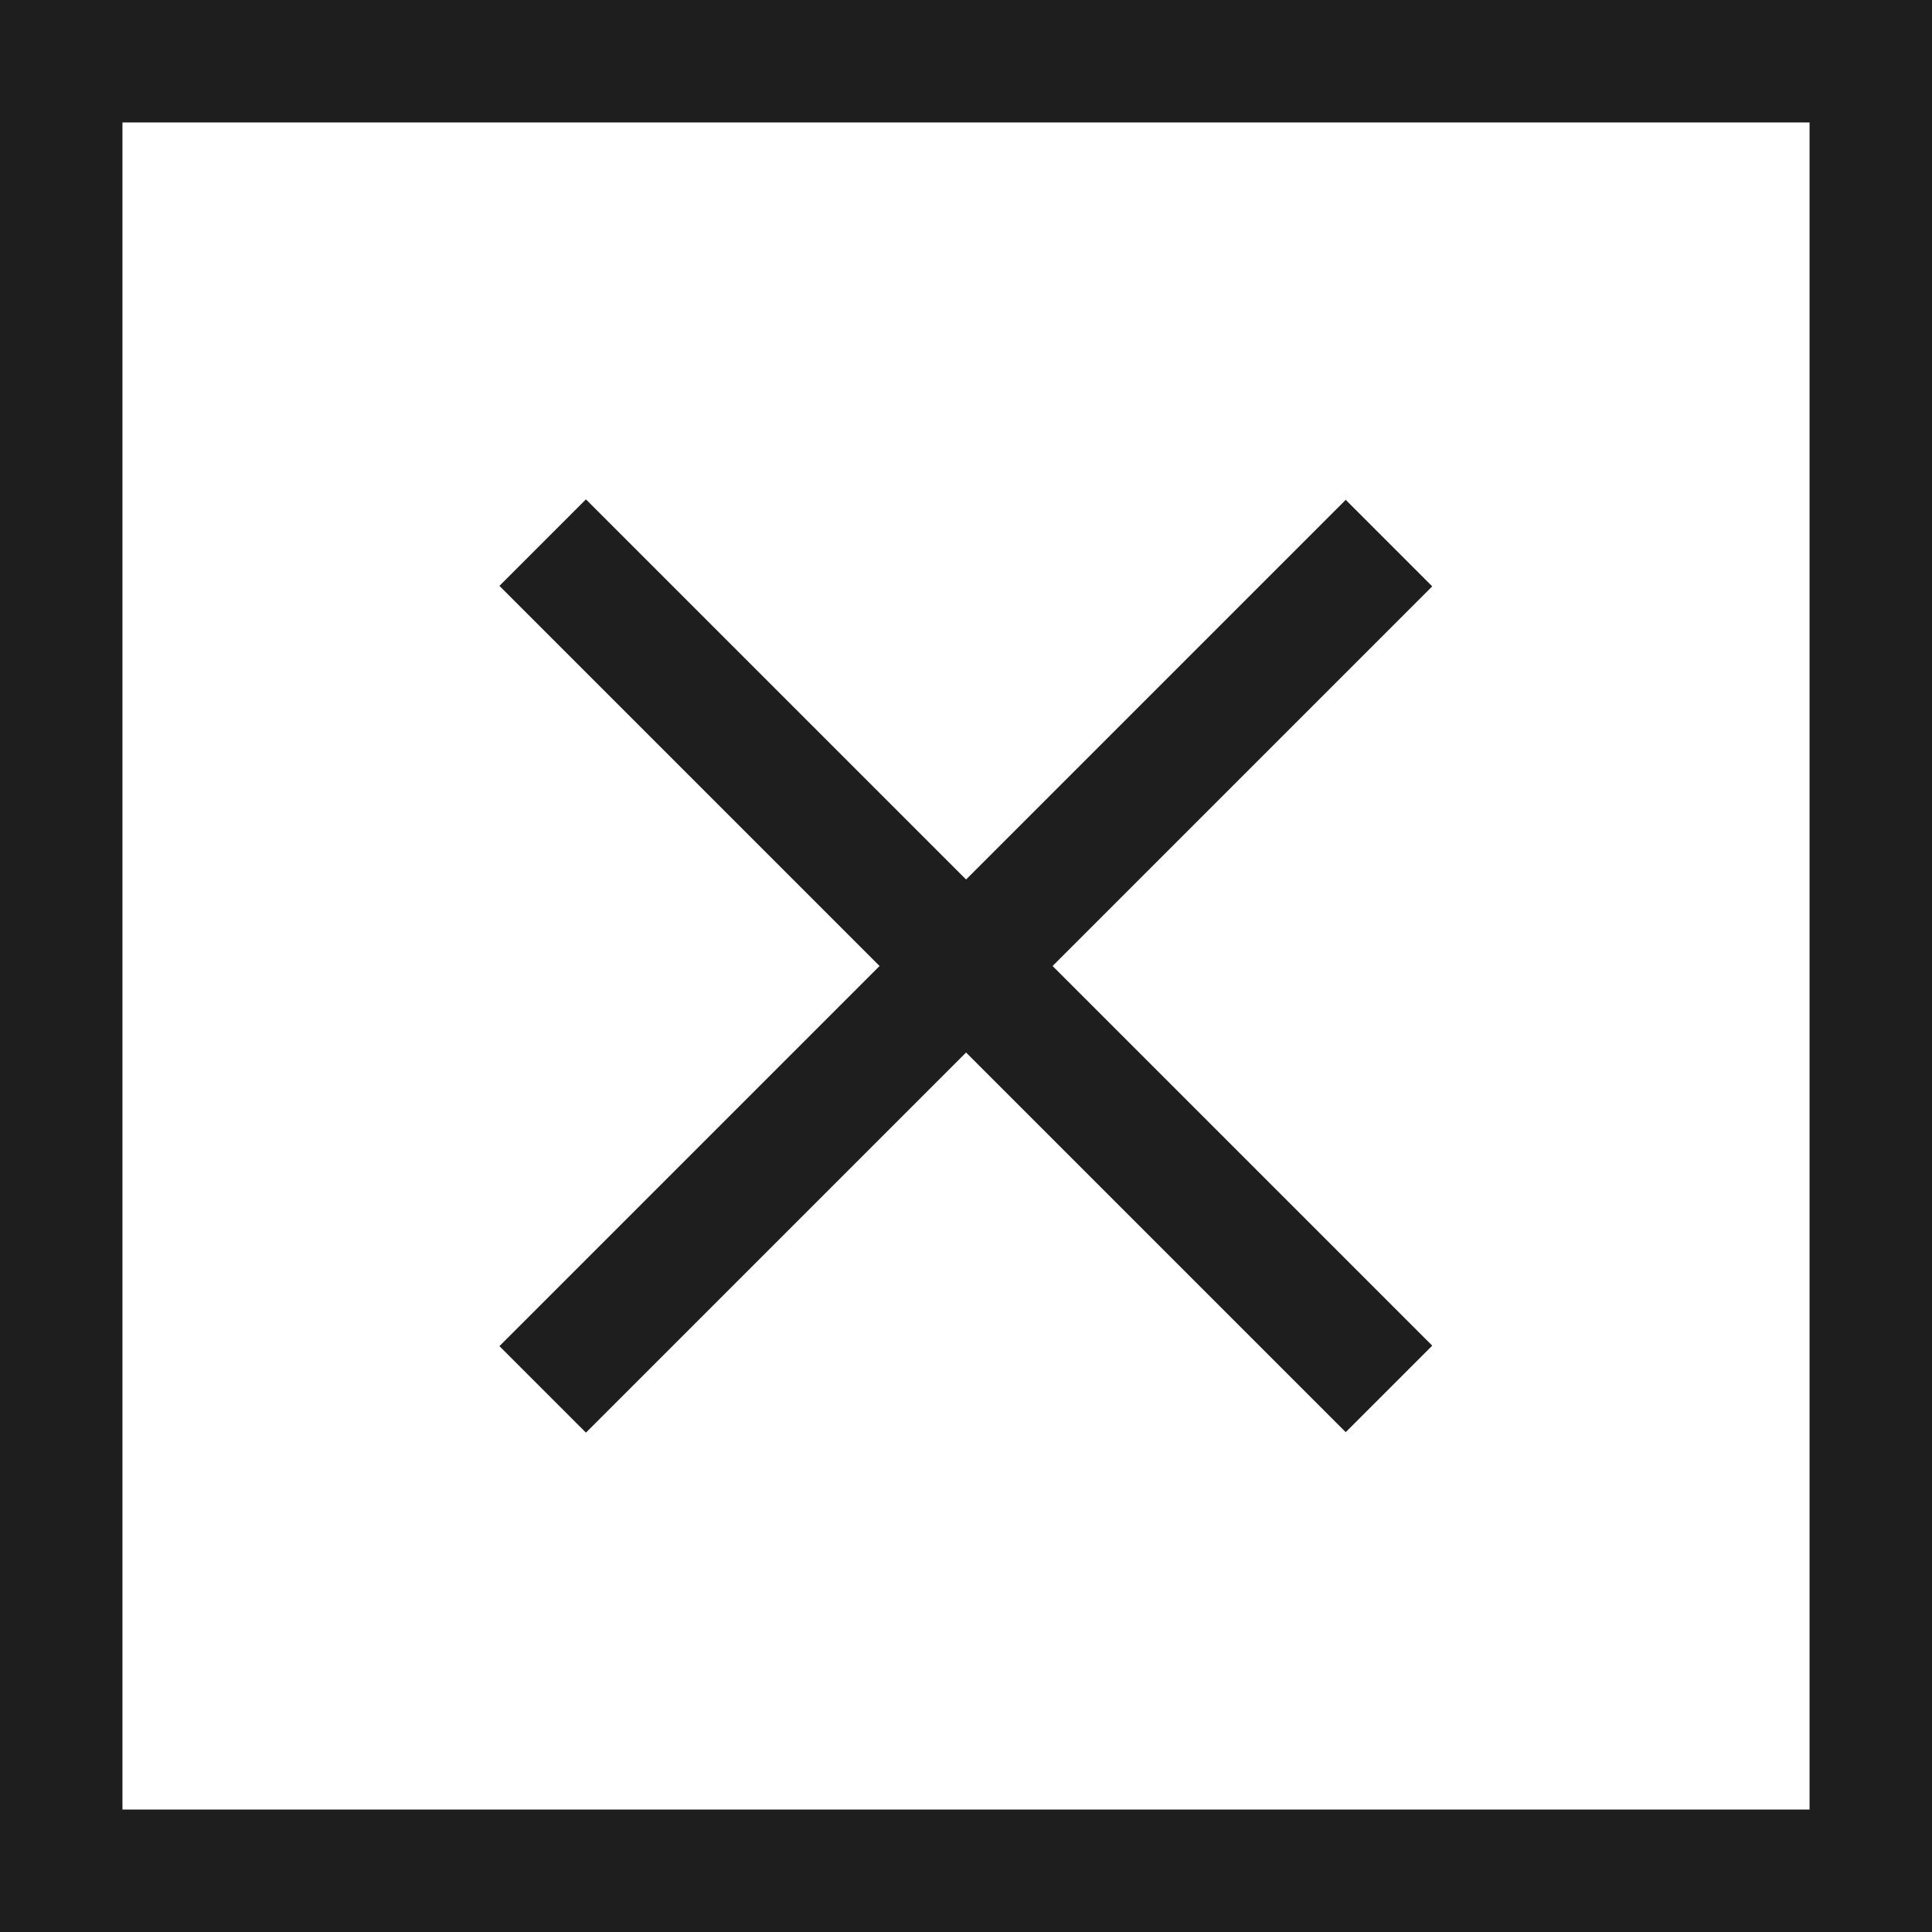 <?xml version="1.0" encoding="UTF-8"?><svg id="_レイヤー_2" xmlns="http://www.w3.org/2000/svg" viewBox="0 0 57 57"><rect x="0" y="0" width="57" height="57" fill="#808080" stroke="none"/><defs><style>.cls-1{fill:#fff;}.cls-2{fill:#1e1e1e;}</style></defs><g id="_ハンバーガーメニュー"><g><rect class="cls-1" x="3.61" y="3.61" width="49.78" height="49.78"/><g><path class="cls-2" d="M0,0V57H57V0H0ZM53.39,53.39H3.61V3.61H53.39V53.39Z"/><rect class="cls-2" x="10.84" y="26.7" width="35.31" height="3.61" transform="translate(-11.81 28.5) rotate(-45)"/><rect class="cls-2" x="26.7" y="10.84" width="3.61" height="35.31" transform="translate(-11.81 28.5) rotate(-45)"/></g></g></g></svg>